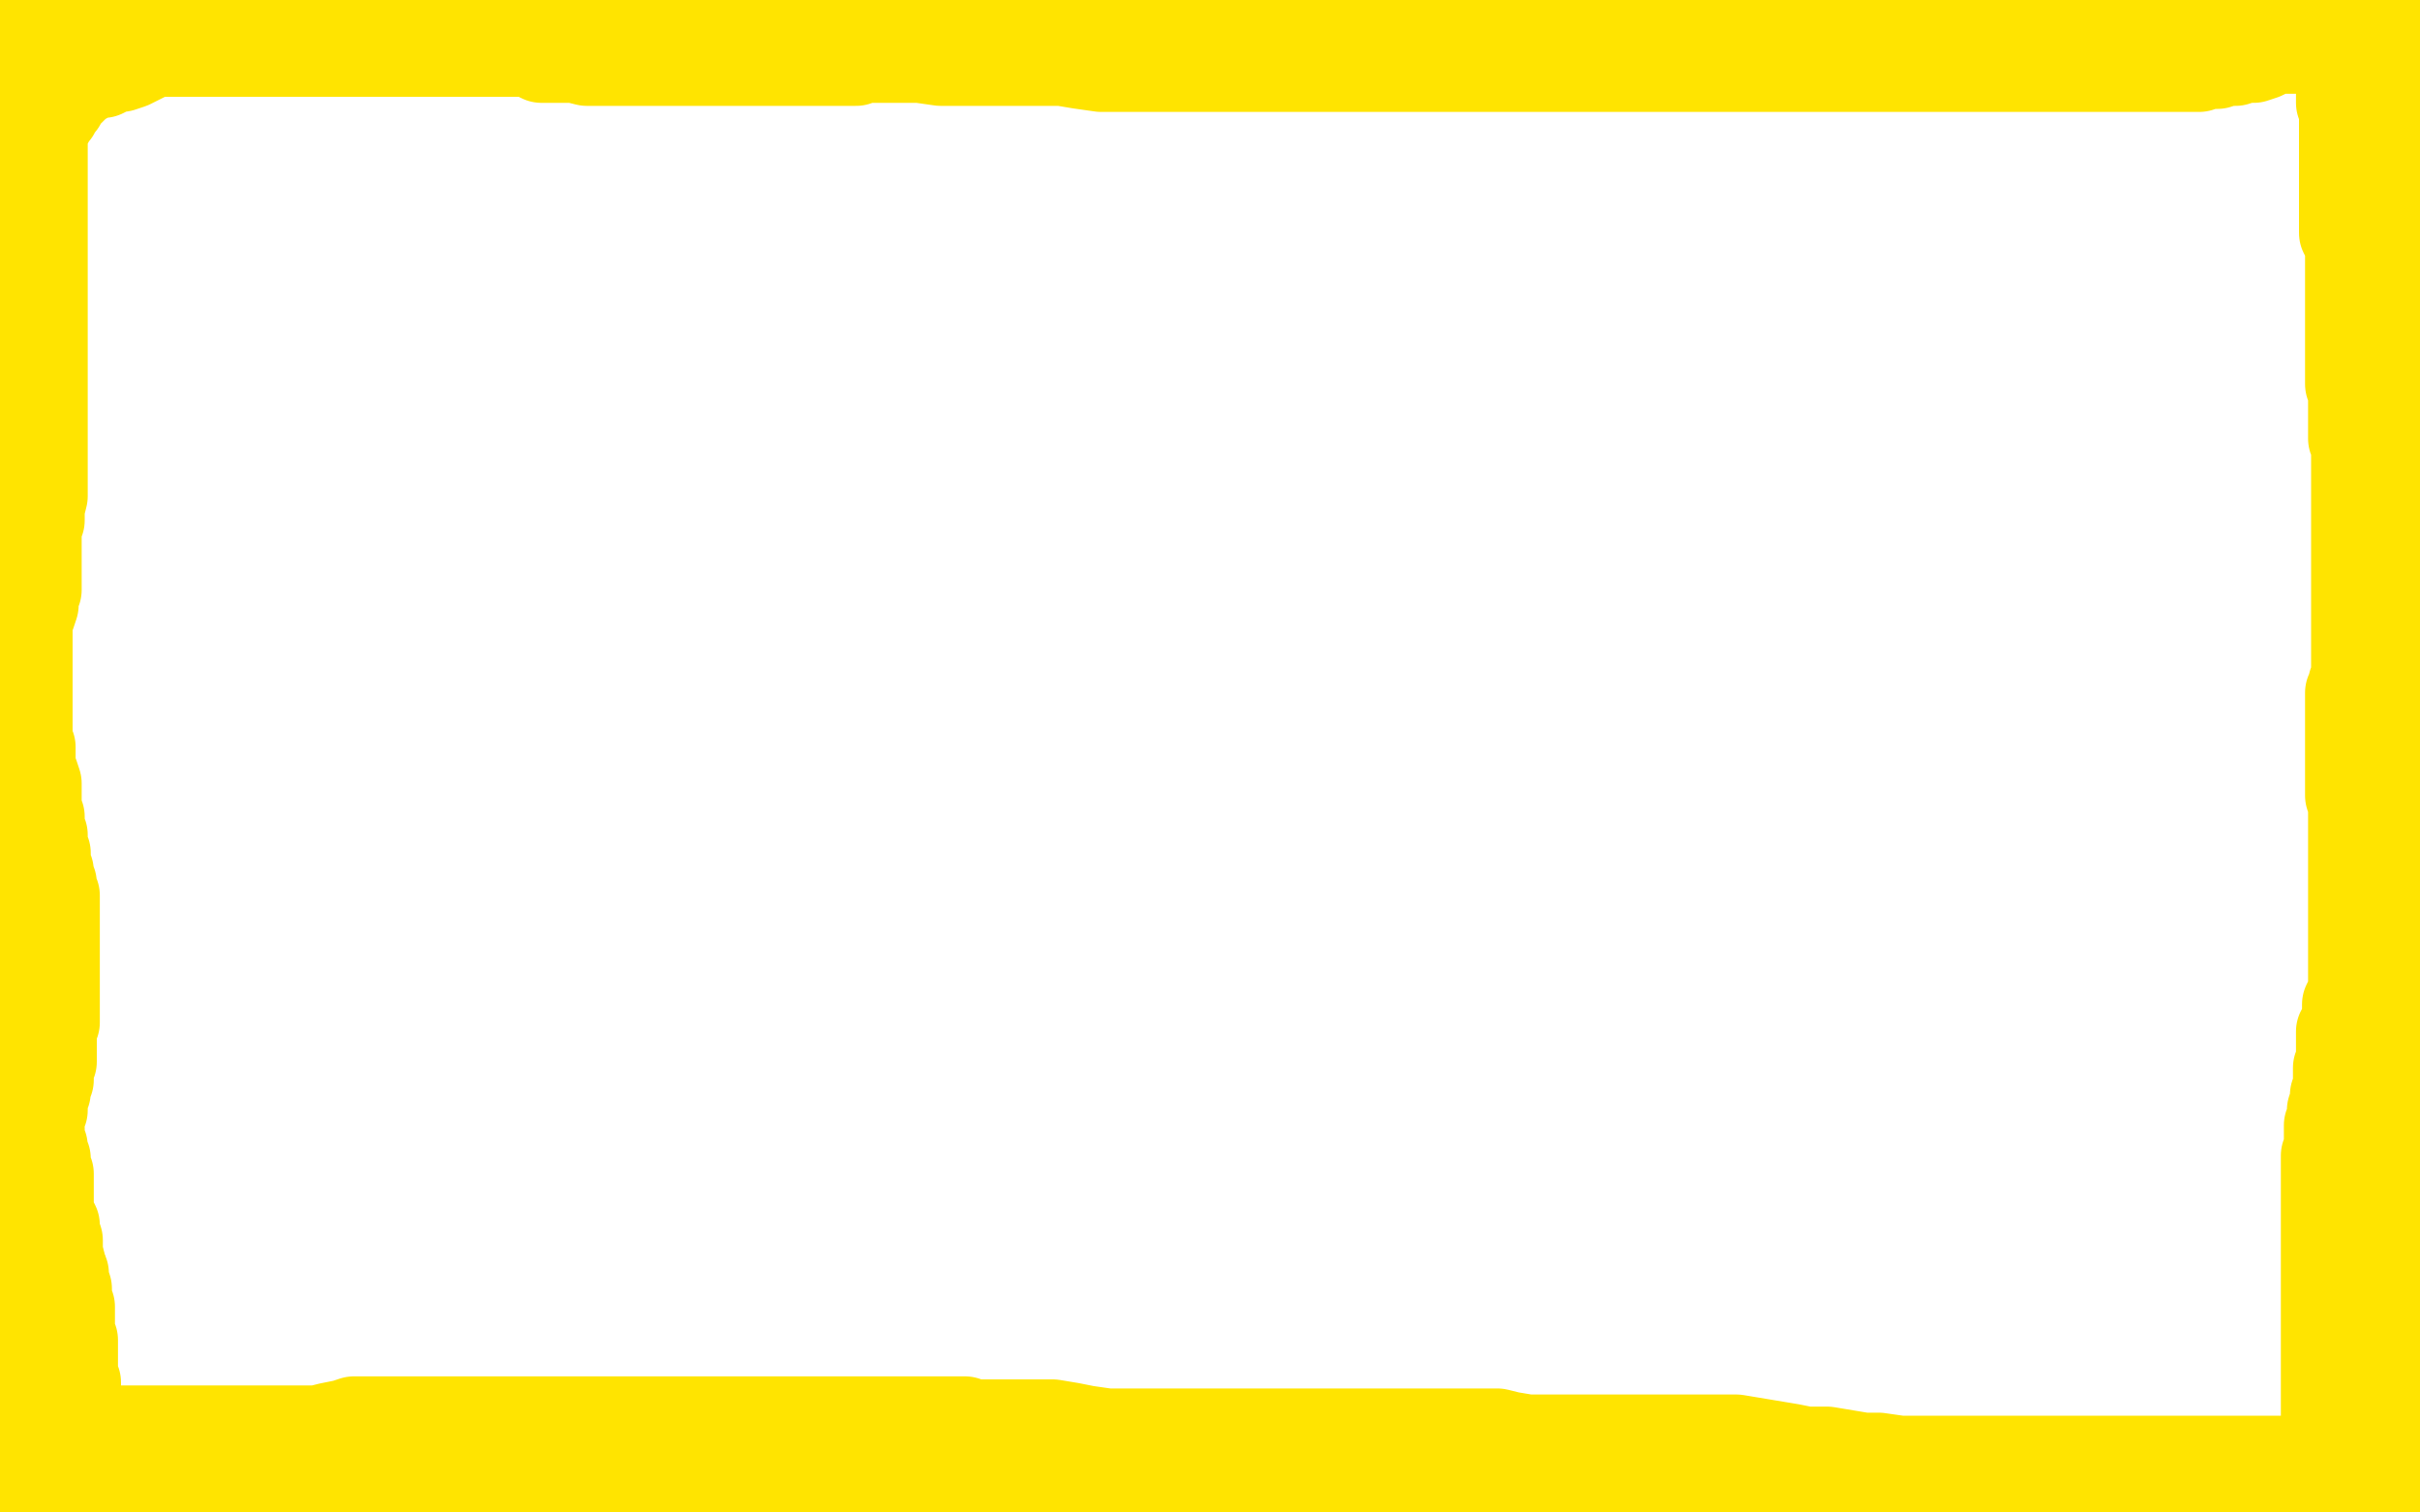<?xml version="1.0" standalone="no"?>
<!DOCTYPE svg PUBLIC "-//W3C//DTD SVG 1.1//EN"
"http://www.w3.org/Graphics/SVG/1.1/DTD/svg11.dtd">

<svg width="800" height="500" version="1.1" xmlns="http://www.w3.org/2000/svg" xmlns:xlink="http://www.w3.org/1999/xlink" style="stroke-antialiasing: false"><desc>This SVG has been created on https://colorillo.com/</desc><rect x='0' y='0' width='800' height='500' style='fill: rgb(255,255,255); stroke-width:0' /><polyline points="48,17 49,17 49,17 52,17 52,17 56,17 56,17 67,17 67,17 74,17 74,17 92,17 92,17 101,17 101,17 119,17 119,17 133,17 133,17 143,17 143,17 150,17 152,17 156,17 162,17 168,17 174,17 178,17 182,17 185,17 193,17 199,17 203,17 212,17 216,17 220,17 227,17 230,17 233,18 237,18 250,18 260,18 270,19 281,19 287,19 293,19 298,19 304,19 311,20 318,20 323,20 329,20 334,20 340,20 345,20 351,20 357,21 364,22 371,22 378,22 386,22 393,22 401,22 408,22 416,22 423,22 430,22 438,22 446,22 453,22 461,22 469,22 478,22 486,22 493,22 500,22 507,22 513,22 520,22 527,22 534,22 540,22 544,22 548,22 552,22 555,22 558,22 561,22 563,22 565,22 567,22 569,22 572,22 574,22 577,22 581,22 584,22 588,22 594,22 598,22 603,22 608,22 611,22 614,22 616,22 618,22 620,22 622,22 623,22 624,22 626,22 629,22 631,22 633,22 634,22 637,22 640,22 643,22 647,22 650,22 654,22 658,22 661,22 665,22 668,22 671,22 674,22 677,22 679,22 681,22 683,22 685,22 687,22 688,22 690,22 692,22 694,22 696,22 697,22 699,22 701,22 702,22 704,22 706,22 709,22 711,22 713,22 716,22 719,22 721,22 724,22 727,22 730,21 733,21 736,20 739,20 742,19 745,19 748,18 750,17 752,16 754,16 756,16 759,16 763,16 766,16 768,16 771,16 773,16 775,16 778,15 779,15 780,14 782,14 783,14 784,14 786,13 788,13 790,12 792,12 793,12 794,11 795,10 797,10 797,11 796,12 796,13 795,15 794,16 793,19 793,21 793,23 792,26 791,29 790,34 789,37 789,40 789,43 789,46 789,49 789,52 789,55 789,58 789,60 789,62 789,65 789,67 788,70 787,72 787,74 787,76 787,78 787,81 787,83 787,85 787,86 787,88 787,90 787,91 787,93 787,95 787,96 787,98 787,99 787,102 787,104 787,106 787,107 787,109 787,111 787,112 787,114 787,116 787,118 787,119 787,121 787,123 787,126 787,130 787,133 787,136 787,140 787,145 787,151 787,156 787,162 787,168 787,173 787,179 787,184 787,191 787,198 787,204 788,209 788,215 788,221 789,226 790,232 791,238 793,242 794,247 795,254 796,260 797,265 799,271 799,403 798,408 798,414 797,418 796,423 795,427 794,431 793,435 792,438 792,442 792,446 791,449 790,451 790,454 789,457 788,460 788,462 788,465 788,467 788,469 788,471 788,474 788,476 788,479 788,480 788,481 788,483 788,485 788,487 788,489 788,491 788,493 784,494 777,494 769,494 761,494 751,494 740,494 727,494 712,494 698,494 686,494 673,494 660,494 650,494 639,494 631,494 622,494 615,494 610,494 606,494 603,494 599,494 597,494 596,493 593,493 590,492 587,492 583,491 578,490 574,489 568,489 563,489 559,489 554,489 550,489 547,489 544,489 542,489 540,489 538,489 535,489 533,489 531,489 528,489 525,489 522,489 518,489 513,489 509,489 505,489 499,489 494,489 487,489 481,489 475,489 468,489 461,489 454,489 447,489 440,489 432,489 424,489 415,489 407,489 400,489 392,489 385,489 377,489 370,489 362,489 354,489 346,489 337,489 329,489 321,489 313,489 306,489 298,489 291,489 282,489 275,488 270,488 264,488 259,488 255,488 250,488 246,488 242,488 238,488 233,488 229,488 224,488 219,488 214,488 208,488 203,488 198,488 194,488 191,488 187,488 184,488 181,488 179,488 177,488 174,488 172,488 170,488 168,488 166,488 163,488 160,488 155,488 152,488 148,488 141,488 136,488 130,488 125,488 118,488 112,488 107,488 104,488 101,488 98,488 97,488 96,488 94,488 92,488 91,488 89,488 87,488 84,488 81,488 78,488 75,488 71,488 67,488 63,488 59,488 53,488 47,488 42,488 38,488 33,488 30,488 26,488 23,488 21,488 19,488 17,488 14,488 13,488 11,488 9,488 8,487 8,486 8,484 7,481 6,478 6,475 5,471 5,468 5,466 5,464 5,462 5,460 5,457 5,455 5,453 5,452 5,450 5,448 5,447 5,446 5,444 4,443 4,441 4,440 4,439 4,438 4,435 4,434 4,433 4,431 4,429 4,428 4,427 4,425 4,423 4,421 4,420 4,417 4,415 4,413 5,411 5,409 5,406 6,404 7,402 7,400 7,398 7,397 8,395 9,393 9,391 10,389 10,387 10,385 10,384 11,383 11,380 11,379 12,378 12,376 12,374 12,373 13,371 13,370 13,369 14,367 14,366 14,364 14,362 15,361 15,359 16,357 16,355 16,353 17,351 17,349 17,346 17,344 17,342 17,340 18,338 18,335 18,332 18,329 18,325 18,323 18,322 18,320 18,316 18,313 18,310 18,308 18,305 18,302 18,300 18,298 18,296 17,294 17,292 16,290 16,288 15,286 15,285 15,283 15,282 14,280 14,277 14,276 13,275 13,272 13,270 12,268 12,266 12,264 12,261 12,259 11,256 10,254 10,252 10,250 10,247 9,245 9,244 9,242 9,239 9,238 9,237 9,235 9,234 9,233 9,232 9,229 9,228 9,227 9,225 9,224 9,223 9,222 9,219 9,218 9,217 9,215 9,213 9,212 9,205 10,203 11,200 11,197 12,195 12,192 12,189 12,187 12,185 12,182 12,177 12,174 13,172 13,170 13,168 14,164 14,162 14,158 14,153 14,151 14,148 14,145 14,144 14,143 14,141 14,137 14,135 14,131 14,128 14,125 14,121 14,119 14,115 14,113 14,111 14,109 14,107 14,106 14,100 14,99 14,96 14,92 14,88 14,82 14,78 14,76 14,74 14,72 14,70 14,68 14,64 14,63 14,61 14,60 14,59 14,57 14,54 14,52 14,50 14,48 14,46 14,43 14,42 14,41 14,40 14,37 14,35 14,33 14,32 14,29 14,28 14,27 14,25 14,22 14,20 14,18 13,15 12,12 12,9 12,6 11,3 10,1 53,0 59,1 63,1 69,1 74,2 80,3 86,5 91,6 95,6 98,6 101,7 103,8 105,9 107,9 108,9 109,9 111,9 112,9 113,9 116,9 118,9 120,9 122,10 124,11 128,12 131,12 134,12 136,12 139,12 142,13 144,14 147,14 149,14 151,15 154,15 156,15 159,15 162,15 165,15 168,16 171,16 174,17 177,18 179,19 183,19 186,19 190,19 194,20 198,20 204,20 208,20 214,20 219,20 224,20 229,20 233,20 238,20 241,20 244,20 247,20 250,20 253,20 255,20 257,20 259,20 261,20 262,20 263,20 265,20 266,20 268,20 270,20 273,20 276,20 278,20 281,20 283,20 285,19 289,19 292,18 294,17 296,17 298,17 301,17 302,16 303,15 306,14 307,13 308,13 310,13 312,13 315,13 317,13 319,13 321,13 322,13 324,13 325,13 326,13 328,13 329,13 330,13 332,13 335,13 338,13 341,13 345,13 349,13 353,13 359,13 363,13 367,13 373,13 376,13 380,13 383,13 386,13 390,13 393,13 396,13 399,13 402,13 405,13 408,13 411,13 414,13 417,13 419,13 421,13 423,13 426,13 428,13 430,13 432,13 434,13 437,13 441,13 445,13 448,13 452,13 456,13 460,13 464,13 467,13 472,13 475,13 478,13 480,13 482,13 484,13 486,13 488,13 489,13 490,13 492,13 493,13 495,13 497,13 499,13 501,13 503,13 504,13 507,13 508,13 511,13 513,13 516,13 518,13 521,13 526,13 530,13 534,13 540,13 544,13 549,13 555,13 558,13 562,13 565,13 568,13 571,13 573,13 576,13 579,13 582,13 584,13 586,13 589,13 591,13 594,13 597,13 600,13 602,13 604,13 606,13 608,13 611,13 613,13 616,13 618,13 622,13 626,13 631,13 636,13 642,13 647,13 654,13 661,13 669,13 676,13 683,13 689,13 695,13 702,13 707,13 711,13 716,13 721,13 724,13 727,13 730,13 732,13 735,13 737,13 739,13 742,13 744,13 746,13 748,13 750,13 752,13 753,13 755,13 756,13 758,13 759,13 760,13 762,13 763,13 764,13 766,13 767,13 769,13 771,13 773,13 775,13 774,13 772,13 771,13 769,13 767,13 764,13 762,13 760,13 758,13 756,13 754,13 750,13 748,13 745,13 743,14 740,15 737,15 734,16 731,16 727,17 722,18 718,19 712,19 705,19 696,19 686,19 677,19 667,19 658,19 647,19 636,19 628,19 621,19 614,19 608,19 603,19 599,19 594,19 590,19 586,19 582,19 576,19 571,19 565,19 559,19 554,19 551,19 547,19 541,19 536,19 531,19 526,19 522,19 517,19 513,19 509,19 505,19 502,19 499,19 496,19 492,19 489,19 485,19 481,19 478,19 474,19 471,19 467,19 463,19 458,19 455,19 451,19 447,19 444,19 441,19 438,19 435,19 432,19 429,19 426,19 422,19 419,18 416,18 413,18 411,18 409,18 407,18 405,18 404,18 401,18 398,18 395,18 392,18 388,18 383,18 379,18 375,18 372,18 371,18 368,18 367,18 366,18 364,18 362,18 360,18 358,18 357,18 354,18 352,18 350,18 347,18 344,17 339,16 335,16 331,15 326,14 323,13 319,12 315,12 313,12 311,11 310,11 307,10 305,10 303,9 302,9 300,9 299,9 298,8 295,8 294,7 293,7 292,6 291,6 289,6 286,5 285,5 283,5 281,4 280,4 278,4 276,3 274,3 272,3 269,3 267,2 265,2 262,1 260,0 258,0 256,0 255,0 253,0 251,0 250,0 136,0 141,0 144,1 148,1 151,1 153,1 155,1 157,1 158,1 160,1 161,1 163,0 155,0 148,1 139,1 123,3 110,5 104,6 97,6 95,6 92,7 91,8 89,9 85,9 83,9 81,9 80,10 78,10 78,11 77,11 75,11 74,11 73,11 72,12 71,12 69,13 67,13 65,13 63,13 61,14 58,15 56,16 54,16 52,17 49,18 47,19 45,20 43,21 40,22 38,22 36,23 34,24 33,24 32,24 30,25 29,25 28,26 27,26 26,27 25,27 25,28 24,29 23,30 21,31 21,32 20,33 20,34 19,35 18,36 18,37 17,38 16,40 15,41 14,43 13,46 12,48 11,51 11,54 9,59 7,63 4,68 1,73 0,332 1,333 1,334 1,336 1,337 1,335 1,332 2,330 3,327 3,325 4,322 5,319 6,317 7,315 7,313 7,311 7,310 8,309 8,307 9,306 9,304 10,303 11,301 11,299 12,298 13,297 14,294 14,293 14,292 14,293 14,295 14,298 14,300 14,303 14,305 14,308 14,311 14,315 14,318 14,321 14,325 13,328 12,330 12,332 12,333 12,335 12,337 12,339 12,341 12,342 12,344 12,346 12,348 12,351 12,354 12,355 12,357 12,359 12,361 12,363 12,365 12,366 12,368 12,369 12,371 13,373 13,374 13,375 13,377 13,378 14,379 14,381 14,382 15,383 15,385 15,386 16,388 16,391 16,393 16,395 16,396 16,398 16,401 17,403 18,405 18,407 19,410 19,412 19,413 19,414 20,418" style="fill: none; stroke: #ffe400; stroke-width: 30; stroke-linejoin: round; stroke-linecap: round; stroke-antialiasing: false; stroke-antialias: 0; opacity: 1.0"/>
<polyline points="20,419 21,421 21,423 22,426 22,428 22,429 22,430 23,432 23,433 23,434 23,436 23,437 23,438 23,440 23,442 24,443 24,444 24,446 24,448 24,449 24,451 24,452 24,454 24,456 25,457 25,458 25,460 25,462 25,463 26,464 26,466 26,469 26,470 26,471 26,473 27,473 30,473 36,473 44,473 53,473 63,473 71,473 78,473 85,473 89,473 93,473 96,473 99,473 102,473 105,473 109,472 114,471 117,470 121,470 125,470 131,470 138,470 146,470 156,470 164,470 172,470 182,470 190,470 198,470 206,470 212,470 216,470 219,470 222,470 224,470 227,470 229,470 232,470 235,470 238,470 242,470 248,470 253,470 259,470 264,470 270,470 274,470 278,470 282,470 288,470 292,470 298,470 302,470 306,470 309,470 312,470 315,470 319,470 321,471 323,471 325,471 328,471 330,471 334,471 337,471 341,471 344,471 348,471 354,472 359,473 366,474 373,474 380,474 388,474 397,474 405,474 412,474 419,474 424,474 430,474 435,474 441,474 446,474 451,474 455,474 458,474 461,474 463,474 466,474 469,474 473,474 476,474 479,474 482,474 486,474 489,474 492,474 495,474 499,475 505,476 510,476 516,476 520,476 526,476 531,476 534,476 537,476 540,476 543,476 547,476 550,476 553,476 556,476 559,476 562,476 566,476 570,476 574,476 580,477 586,478 592,479 597,480 604,480 610,481 616,482 621,482 628,483 635,483 642,483 646,483 652,483 655,483 659,483 662,483 665,483 667,483 670,483 673,483 678,483 681,483 685,483 688,483 692,483 695,483 698,483 701,483 704,483 706,483 708,483 711,483 713,483 714,483 716,483 718,483 719,483 720,483 722,483 724,483 726,483 728,483 730,483 733,483 736,483 739,483 742,483 744,483 747,483 750,483 753,483 755,483 757,483 761,483 763,483 765,483 766,483 767,483 769,483 771,483 772,483 774,483 776,483 776,481 777,477 778,472 780,469 782,464 784,461 785,458 786,455 788,451 788,449 789,448 791,440 791,439 791,437 791,435 791,433 791,432 791,430 791,429 791,427 791,424 791,423 791,421 791,418 791,416 791,414 791,412 791,411 791,409 791,408 791,406 791,404 791,401 791,399 791,397 791,396 791,394 791,393 790,393 789,396 787,398 784,404 783,407 782,412 781,415 779,418 778,421 777,425 776,428 775,430 775,432 775,435 774,437 774,438 774,440 774,442 773,444 773,445 773,446 773,448 773,450 773,451 773,453 773,454 773,455 773,457 773,459 773,460 773,462 773,463 773,466 773,467 773,468 773,469 773,470 773,471 773,469 773,468 773,466 773,465 773,463 773,462 773,459 773,457 773,456 773,455 773,453 773,452 773,451 773,449 773,448 773,447 773,445 773,443 773,442 773,441 773,438 773,437 773,436 773,435 773,432 773,431 773,430 773,428 774,426 774,425 775,422 775,421 775,420 775,418 775,415 775,413 775,411 775,410 775,408 775,407 776,406 776,404 777,403 777,401 777,399 778,397 778,395 778,394 778,392 778,391 778,390 778,388 778,387 779,385 779,384 780,382 780,380 780,379 780,377 781,375 781,373 781,372 782,371 782,370 782,369 782,367 782,366 782,365 782,364 782,362 782,360 782,359 782,357 782,356 782,355 782,353 782,351 782,350 782,349 782,346 782,344 782,343 782,342 782,340 782,338 782,337 782,336 782,334 782,333 782,332 782,330 782,329 782,328 782,325 782,323 782,322 782,321 782,319 782,317 782,315 782,313 782,311 782,309 782,308 782,305 782,303 782,302 782,301 782,298 782,297 782,295 782,293 781,290 781,289 781,288 781,287 781,285 781,284 781,283 781,281 781,280 780,279 780,278 780,276 780,274 779,273 779,272 779,270 779,267 778,267 778,266 777,263 777,262 777,261 777,259 777,257 777,256 777,255 777,253 777,251 777,249 777,247 777,245 777,242 777,240 777,239 777,238 777,236 777,234 777,233 777,230 777,229 778,228 779,226 779,224 779,222 779,220 779,218 779,217 779,216 779,214 779,212 779,211 780,210 781,208 781,207 781,205 781,203 781,202 781,201 781,199 781,197 781,195 781,193 781,192 781,190 780,188 780,187 780,184 780,182 780,180 780,179 780,177 780,175 780,173 780,171 779,169 779,166 779,165 779,163 779,162 779,160 779,158 779,156 779,154 779,152 779,149 779,148 779,147 779,145 778,145 778,144 778,141 778,139 778,137 778,135 778,133 778,130 778,127 778,125 778,123 778,121 778,118 778,115 778,112 778,109 778,106 778,103 778,100 778,96 778,93 778,90 778,88 778,85 778,83 778,80 778,78 778,77 778,76 778,74 778,73 778,72 778,70 778,69 778,67 778,65 778,62 778,60 778,58 778,56 778,55 778,53 778,52 778,50 778,48 778,47 778,46 778,44 778,42 778,40 778,37 777,37 776,36 776,34 776,32 776,30 776,29 775,28 775,27 775,26 775,24 774,23 774,24 774,26 774,28 774,30 774,33 774,34 775,35 775,36 775,39 775,41 775,43 775,45 775,47 775,49 775,51 775,54 775,56 775,58 775,60 775,62 775,65 775,66 775,67 775,68 775,70 775,72 775,73 775,75 775,76 775,77 776,79 777,79 777,80 777,82 777,83 777,84 777,87 777,89 777,91 777,93 777,95 777,98 777,100 777,102 777,104 777,106 777,109 777,111 777,112 777,113 777,115 777,116 777,117 777,119 777,120 777,122 777,123 777,125 777,126 777,127 778,128 778,129 778,130 779,133 779,134 779,135 779,137 779,139 779,141 779,143 779,144 779,145 779,147 779,149 779,151 779,152 779,153 779,155 779,157 779,158 779,159 779,161 779,162 779,163 779,165 779,166 779,167 779,169 779,171 779,172 779,173 779,175 779,176 779,177 779,180 779,181 779,182 779,183 779,185 779,186 779,187 779,190 779,191 779,192 779,193 779,195 779,196 779,197 779,199 779,201 779,202 779,204 779,206 779,208 779,209 779,211 779,212 779,214 779,216 779,218 779,219 779,220 779,221 779,223 779,224 779,225 778,226 778,228 778,229 778,230 778,232 778,234 778,236 778,239 778,240 778,241 778,243 778,245 778,246 778,247 778,249 778,250 778,252 778,254 778,255 778,256 778,257 778,259 778,261 778,263 778,265 778,267 778,270 778,272 778,274 778,276 778,278 778,281 778,283 778,285 778,287 778,289 778,292 778,294 778,296 778,300 778,302 778,303 778,304 778,307 778,308 778,312 778,314 778,316 778,318 778,320 778,322 778,323 778,325 778,326 778,329 777,330 776,332 776,333 776,335 776,337 775,340 774,341 774,344 774,345 774,347 774,348 774,349 774,351 773,353 773,355 773,357 773,359 772,362 772,363 772,364 771,367 771,368 771,369 771,371 770,372 770,373 770,375 770,376 770,377 770,379 770,380 769,382 769,383 769,385 769,387 769,388 769,390 769,392 769,393 769,394 769,396 769,399 769,400 769,401 769,403 769,406 769,408 769,409 769,411 769,414 769,415 769,416 769,418 769,420 769,421 769,422 769,424 769,425 769,426 769,428 769,431 769,433 769,434 769,436 769,438 769,441 769,443 769,445 769,447 769,450 769,453 769,456 769,458 769,461 769,463 769,465 769,467 769,470 769,471 769,472 769,473 769,475 769,476 769,478 769,480" style="fill: none; stroke: #ffe400; stroke-width: 30; stroke-linejoin: round; stroke-linecap: round; stroke-antialiasing: false; stroke-antialias: 0; opacity: 1.0"/>
</svg>
